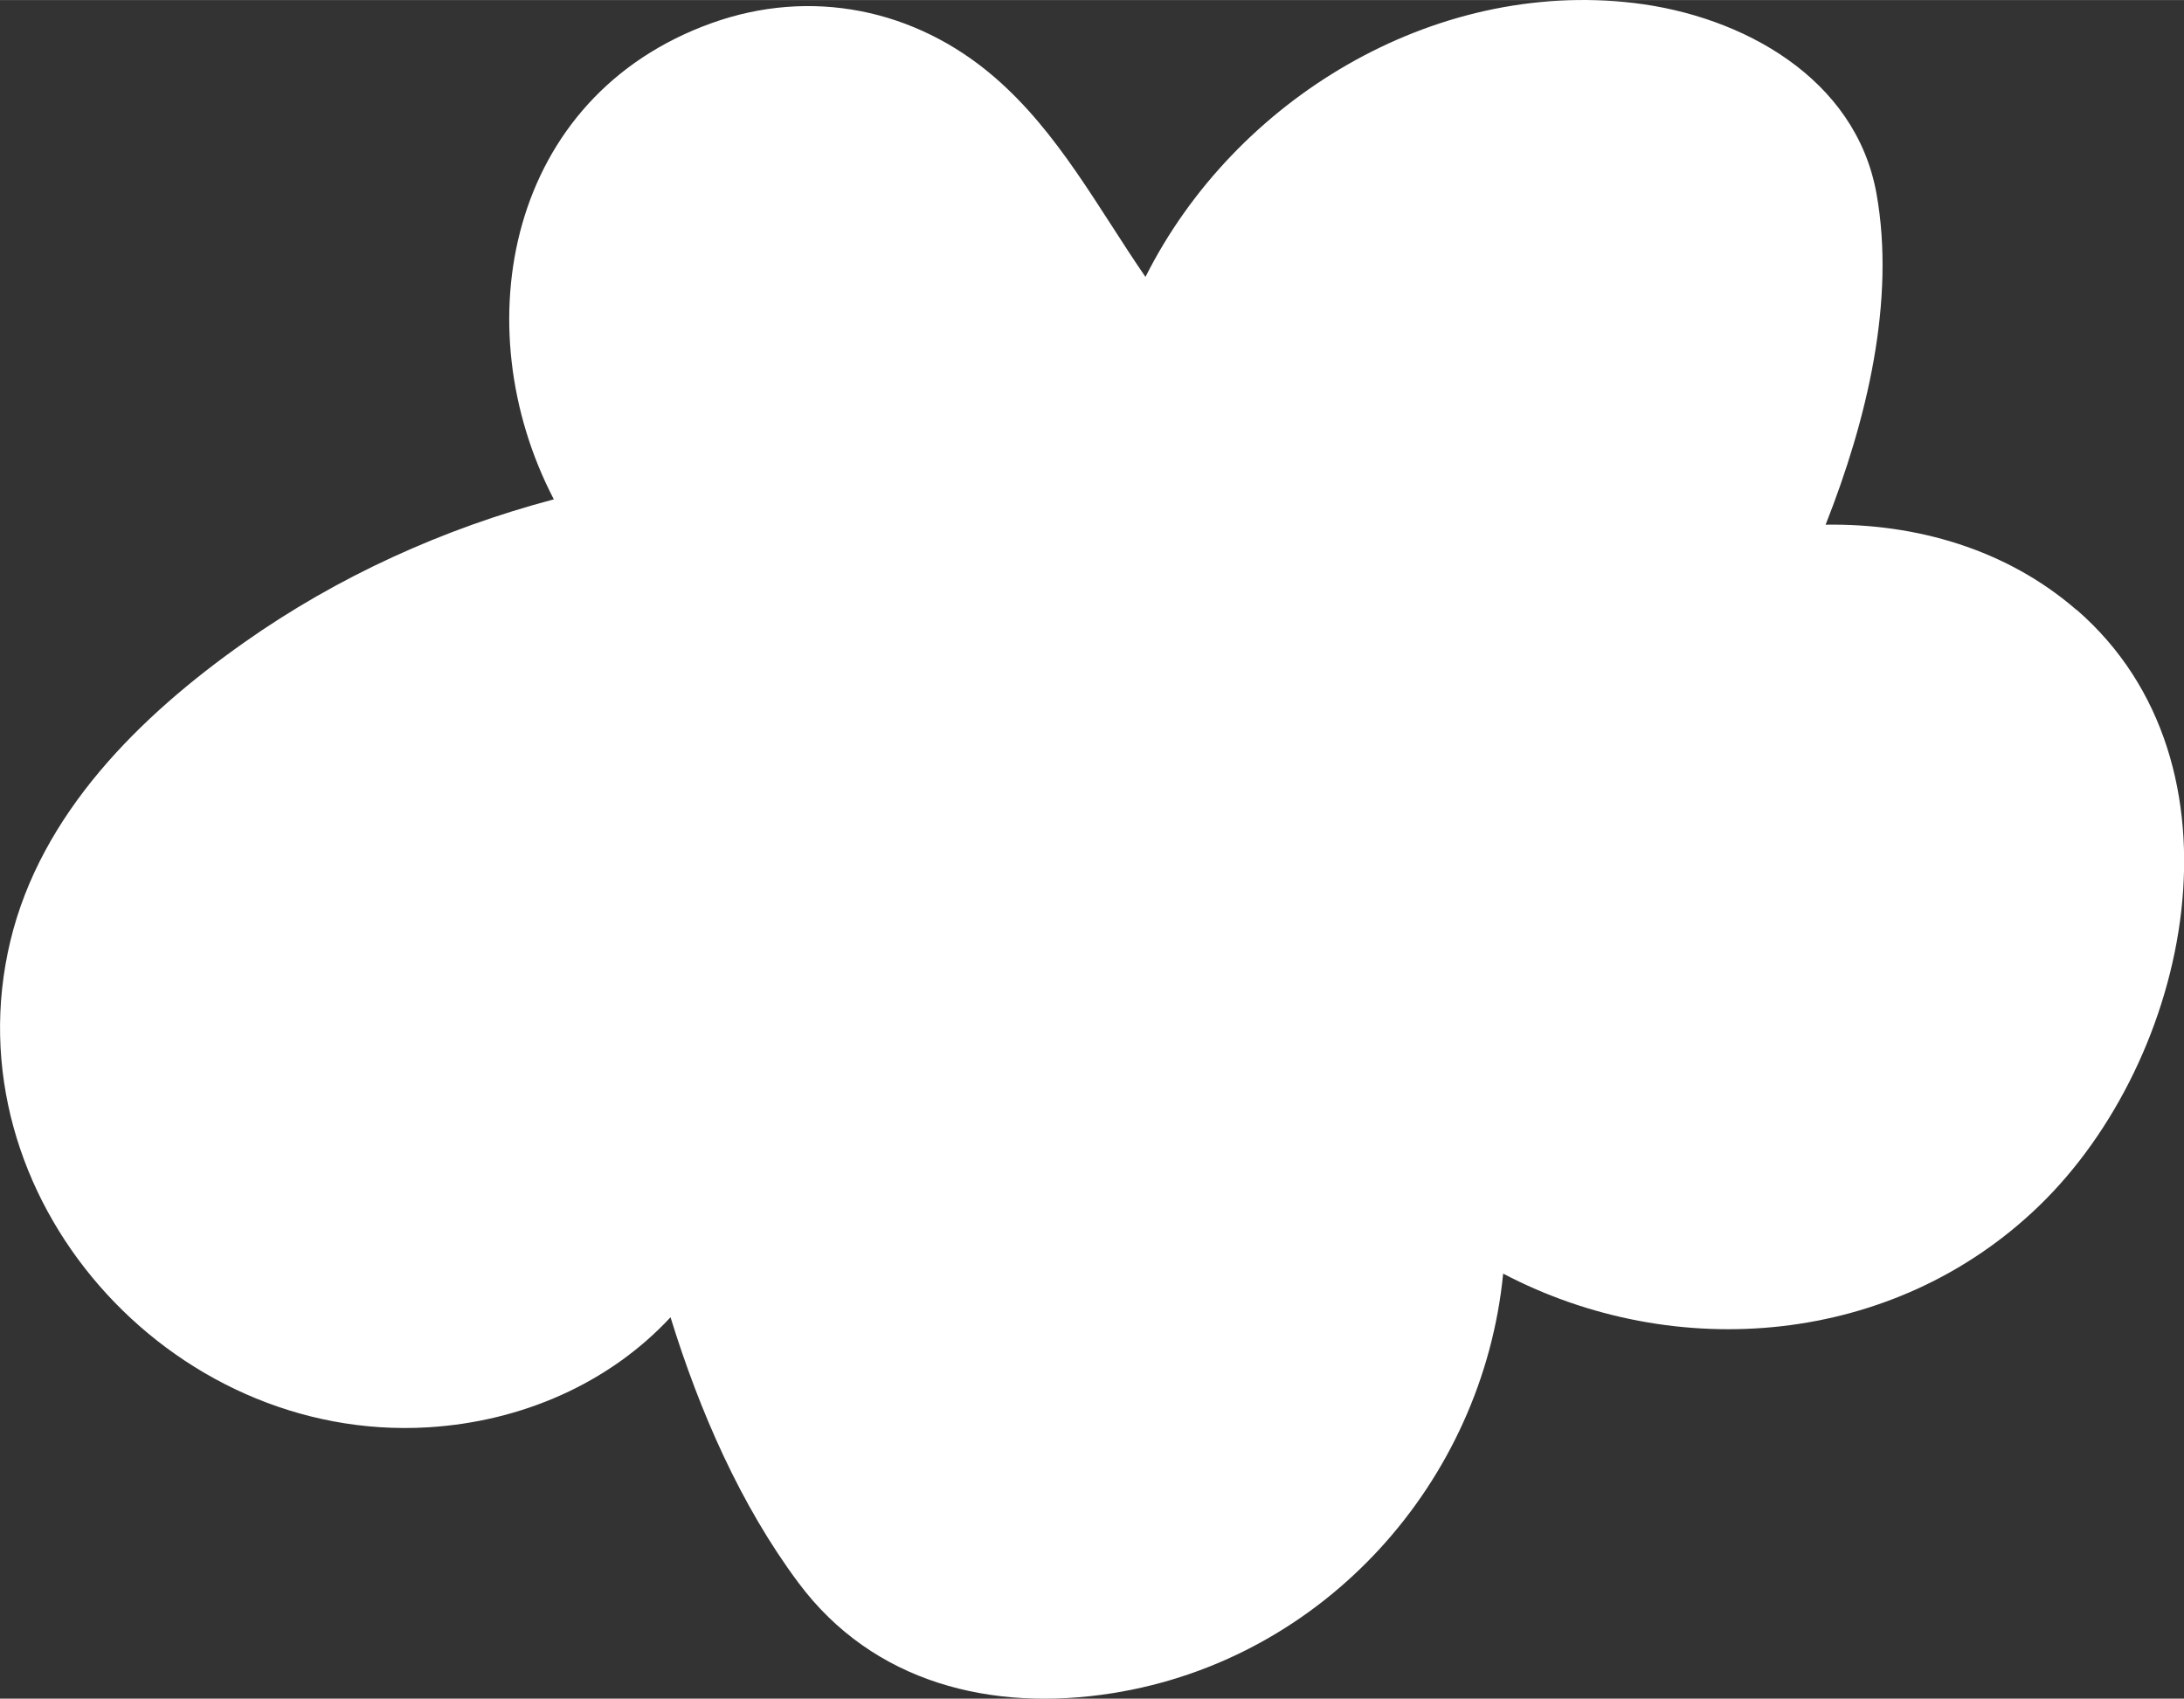 <?xml version="1.0" encoding="UTF-8"?> <svg xmlns="http://www.w3.org/2000/svg" xmlns:xlink="http://www.w3.org/1999/xlink" xmlns:xodm="http://www.corel.com/coreldraw/odm/2003" xml:space="preserve" width="17.858mm" height="13.891mm" version="1.1" style="shape-rendering:geometricPrecision; text-rendering:geometricPrecision; image-rendering:optimizeQuality; fill-rule:evenodd; clip-rule:evenodd" viewBox="0 0 161.13 125.33"><rect x="0" y="0" width="161.13" height="125.33" fill="#333333" stroke="none"/> <defs> <style type="text/css"> .fil0 {fill:white;fill-rule:nonzero} </style> </defs> <g id="Слой_x0020_1">  <path class="fil0" d="M153.2 45c-5.16,-4.48 -11.83,-6.39 -18.51,-6.29 3.05,-7.72 5.17,-16.55 3.75,-24.44 -1.54,-8.53 -9.91,-13.1 -17.88,-14.05 -14.85,-1.76 -29.48,7.12 -36.05,20.21 -3.5,-5.09 -6.42,-10.67 -11.14,-14.74 -5.85,-5.05 -13.55,-6.61 -20.86,-3.99 -15.07,5.4 -18.31,22.34 -11.65,35.14 -8.15,2.16 -15.94,5.69 -22.83,10.55 -7.68,5.41 -15.01,12.61 -17.27,22.06 -4.5,18.82 11.75,37.01 30.83,35.86 6.91,-0.42 13.36,-3.25 17.88,-8.12 2.15,6.96 5.17,13.86 9.43,19.58 5.53,7.43 14.29,9.56 23.16,8.16 15.68,-2.48 27.34,-15.63 28.84,-30.96 12.69,6.66 28.82,5.36 39.53,-4.99 11.21,-10.82 15.87,-32.63 2.78,-43.99z"></path> </g> </svg> 